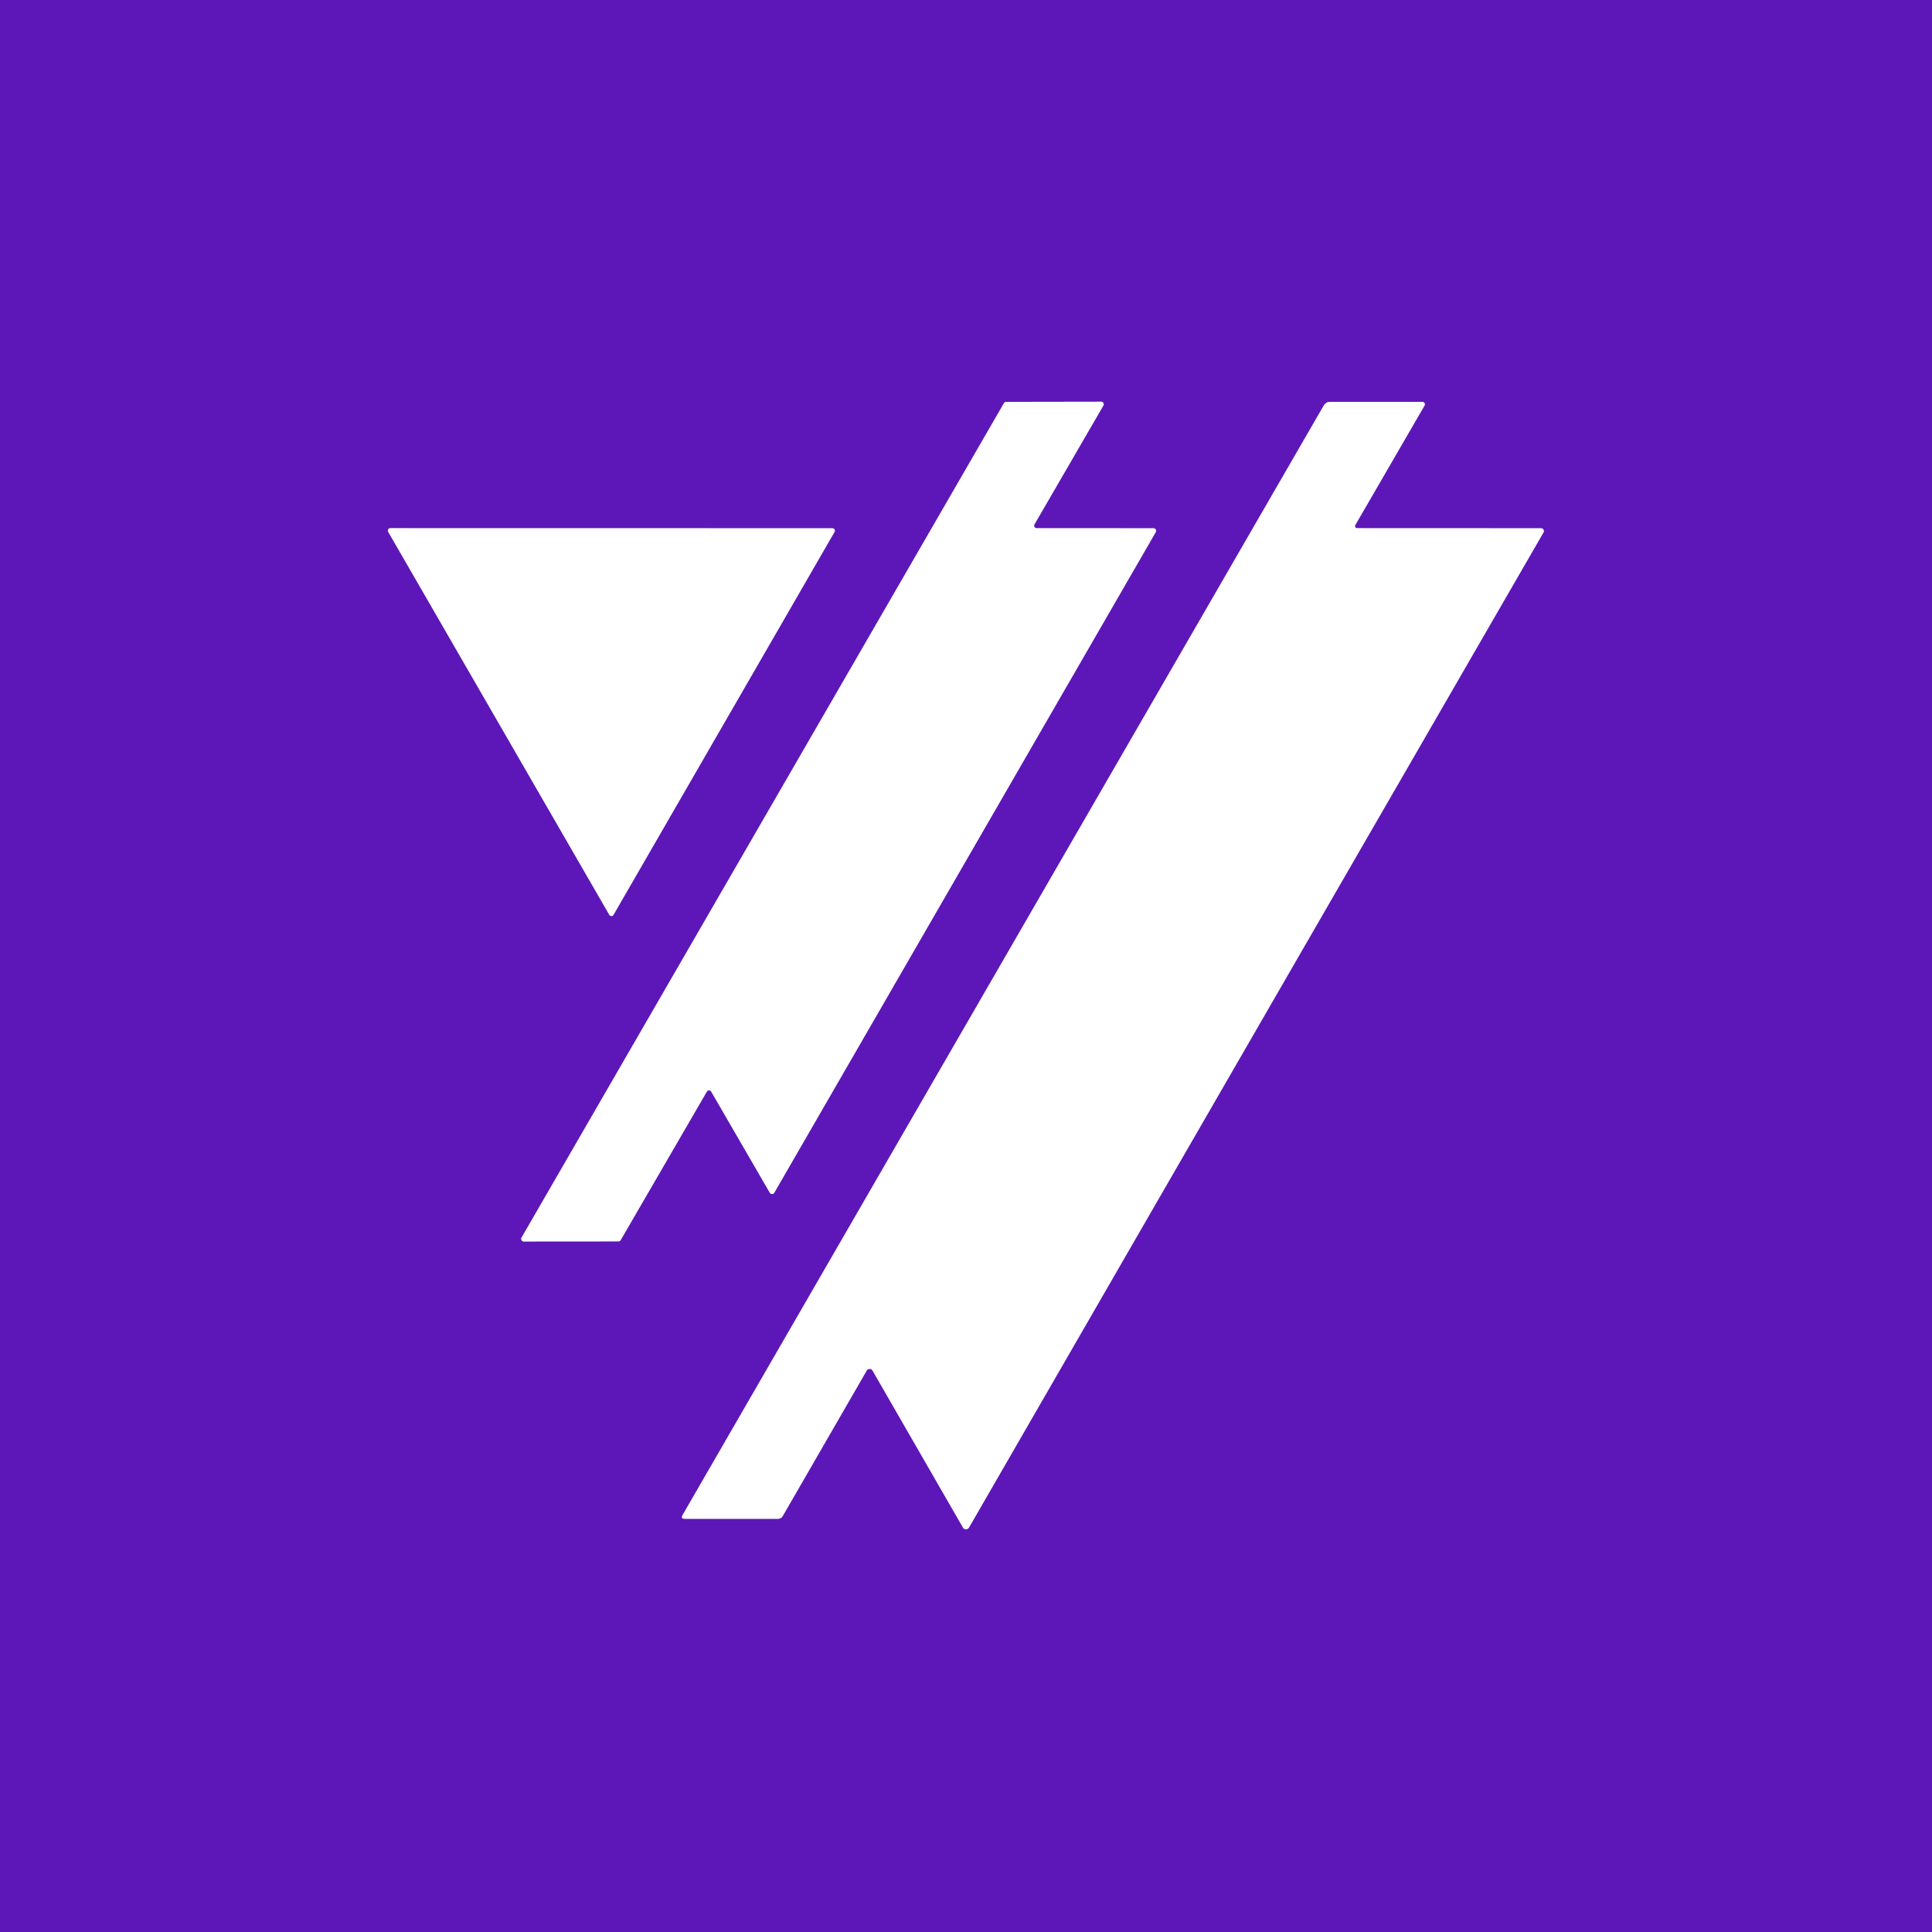 <?xml version="1.0" encoding="UTF-8" standalone="no"?>
<!DOCTYPE svg PUBLIC "-//W3C//DTD SVG 1.1//EN" "http://www.w3.org/Graphics/SVG/1.1/DTD/svg11.dtd">
<svg xmlns="http://www.w3.org/2000/svg" version="1.1" viewBox="0.00 0.00 256.00 256.00">
<rect x="0.00" y="0.00" width="256.00" height="256.00" fill="#808080" stroke="none"/>
<g stroke-width="2.00" fill="none" stroke-linecap="butt">
<path stroke="#ae8bdc" vector-effect="non-scaling-stroke" d="
  M 153.14 70.51
  A 0.34 0.34 0.0 0 0 152.84 70.00
  L 137.36 69.99
  A 0.34 0.34 0.0 0 1 137.07 69.48
  L 146.20 53.74
  A 0.34 0.34 0.0 0 0 145.91 53.23
  L 133.33 53.25
  A 0.34 0.34 0.0 0 0 133.03 53.42
  L 69.11 163.99
  A 0.34 0.34 0.0 0 0 69.40 164.50
  L 81.94 164.49
  A 0.34 0.34 0.0 0 0 82.24 164.32
  L 93.66 144.64
  A 0.34 0.34 0.0 0 1 94.24 144.64
  L 102.01 158.05
  A 0.34 0.34 0.0 0 0 102.59 158.05
  L 153.14 70.51"
/>
<path stroke="#ae8bdc" vector-effect="non-scaling-stroke" d="
  M 179.82 69.99
  A 0.28 0.28 0.0 0 1 179.58 69.57
  L 188.75 53.75
  A 0.33 0.33 0.0 0 0 188.46 53.25
  L 176.28 53.25
  Q 175.69 53.25 175.39 53.76
  L 90.46 200.73
  Q 90.16 201.25 90.76 201.25
  L 103.10 201.25
  A 0.70 0.70 0.0 0 0 103.71 200.89
  L 114.84 181.61
  A 0.45 0.45 0.0 0 1 115.62 181.61
  L 127.60 202.41
  A 0.45 0.44 -18.9 0 0 128.06 202.63
  Q 128.29 202.59 128.41 202.38
  Q 166.55 136.27 204.52 70.55
  A 0.37 0.37 0.0 0 0 204.20 70.00
  L 179.82 69.99"
/>
<path stroke="#ae8bdc" vector-effect="non-scaling-stroke" d="
  M 51.72 69.99
  A 0.32 0.32 0.0 0 0 51.44 70.47
  L 80.74 121.22
  A 0.32 0.32 0.0 0 0 81.29 121.22
  L 110.58 70.48
  A 0.32 0.32 0.0 0 0 110.30 70.00
  L 51.72 69.99"
/>
</g>
<path fill="#5d17b8" d="
  M 0.00 0.00
  L 256.00 0.00
  L 256.00 256.00
  L 0.00 256.00
  L 0.00 0.00
  Z
  M 153.14 70.51
  A 0.34 0.34 0.0 0 0 152.84 70.00
  L 137.36 69.99
  A 0.34 0.34 0.0 0 1 137.07 69.48
  L 146.20 53.74
  A 0.34 0.34 0.0 0 0 145.91 53.23
  L 133.33 53.25
  A 0.34 0.34 0.0 0 0 133.03 53.42
  L 69.11 163.99
  A 0.34 0.34 0.0 0 0 69.40 164.50
  L 81.94 164.49
  A 0.34 0.34 0.0 0 0 82.24 164.32
  L 93.66 144.64
  A 0.34 0.34 0.0 0 1 94.24 144.64
  L 102.01 158.05
  A 0.34 0.34 0.0 0 0 102.59 158.05
  L 153.14 70.51
  Z
  M 179.82 69.99
  A 0.28 0.28 0.0 0 1 179.58 69.57
  L 188.75 53.75
  A 0.33 0.33 0.0 0 0 188.46 53.25
  L 176.28 53.25
  Q 175.69 53.25 175.39 53.76
  L 90.46 200.73
  Q 90.16 201.25 90.76 201.25
  L 103.10 201.25
  A 0.70 0.70 0.0 0 0 103.71 200.89
  L 114.84 181.61
  A 0.45 0.45 0.0 0 1 115.62 181.61
  L 127.60 202.41
  A 0.45 0.44 -18.9 0 0 128.06 202.63
  Q 128.29 202.59 128.41 202.38
  Q 166.55 136.27 204.52 70.55
  A 0.37 0.37 0.0 0 0 204.20 70.00
  L 179.82 69.99
  Z
  M 51.72 69.99
  A 0.32 0.32 0.0 0 0 51.44 70.47
  L 80.74 121.22
  A 0.32 0.32 0.0 0 0 81.29 121.22
  L 110.58 70.48
  A 0.32 0.32 0.0 0 0 110.30 70.00
  L 51.72 69.99
  Z"
/>
<path fill="#ffffff" d="
  M 153.14 70.51
  L 102.59 158.05
  A 0.34 0.34 0.0 0 1 102.01 158.05
  L 94.24 144.64
  A 0.34 0.34 0.0 0 0 93.66 144.64
  L 82.24 164.32
  A 0.34 0.34 0.0 0 1 81.94 164.49
  L 69.40 164.50
  A 0.34 0.34 0.0 0 1 69.11 163.99
  L 133.03 53.42
  A 0.34 0.34 0.0 0 1 133.33 53.25
  L 145.91 53.23
  A 0.34 0.34 0.0 0 1 146.20 53.74
  L 137.07 69.48
  A 0.34 0.34 0.0 0 0 137.36 69.99
  L 152.84 70.00
  A 0.34 0.34 0.0 0 1 153.14 70.51
  Z"
/>
<path fill="#ffffff" d="
  M 179.82 69.99
  L 204.20 70.00
  A 0.37 0.37 0.0 0 1 204.52 70.55
  Q 166.55 136.27 128.41 202.38
  Q 128.29 202.59 128.06 202.63
  A 0.45 0.44 -18.9 0 1 127.60 202.41
  L 115.62 181.61
  A 0.45 0.45 0.0 0 0 114.84 181.61
  L 103.71 200.89
  A 0.70 0.70 0.0 0 1 103.10 201.25
  L 90.76 201.25
  Q 90.16 201.25 90.46 200.73
  L 175.39 53.76
  Q 175.69 53.25 176.28 53.25
  L 188.46 53.25
  A 0.33 0.33 0.0 0 1 188.75 53.75
  L 179.58 69.57
  A 0.28 0.28 0.0 0 0 179.82 69.99
  Z"
/>
<path fill="#ffffff" d="
  M 51.72 69.99
  L 110.30 70.00
  A 0.32 0.32 0.0 0 1 110.58 70.48
  L 81.29 121.22
  A 0.32 0.32 0.0 0 1 80.74 121.22
  L 51.44 70.47
  A 0.32 0.32 0.0 0 1 51.72 69.99
  Z"
/>
</svg>
